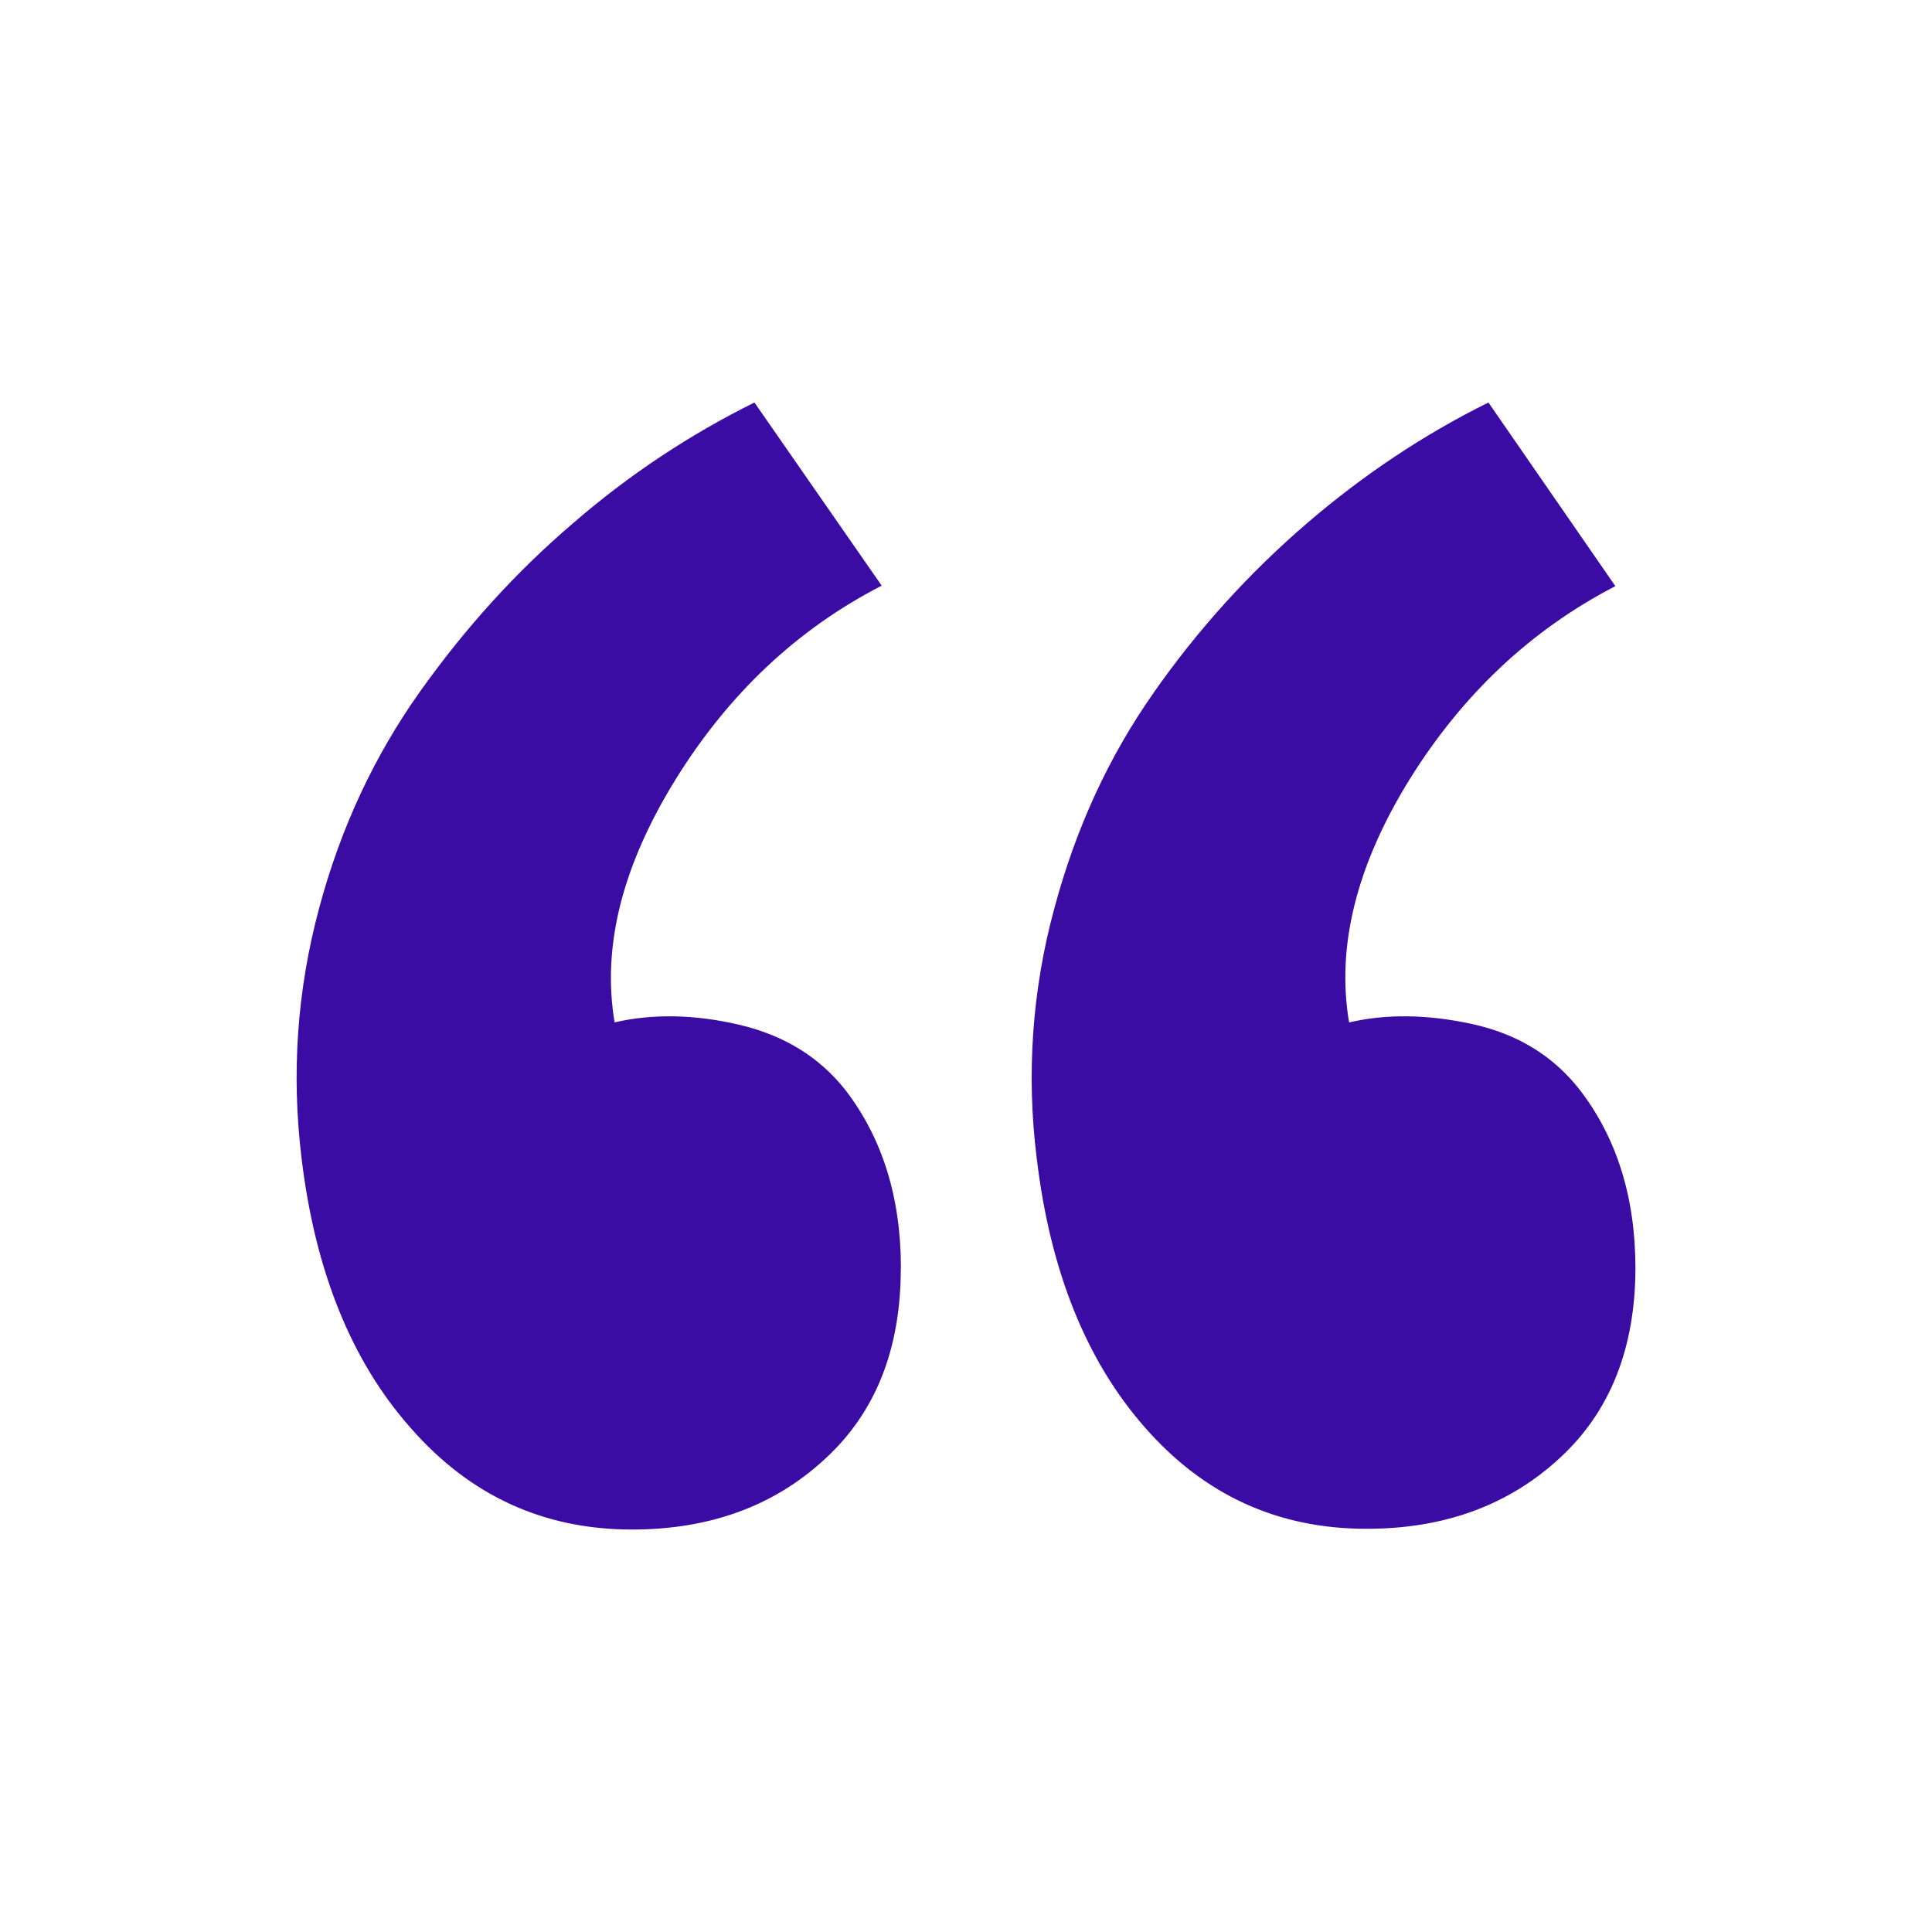<svg width="44" height="44" viewBox="0 0 44 44" fill="none" xmlns="http://www.w3.org/2000/svg">
<path d="M20.518 28.888C20.518 27.275 20.097 25.92 19.253 24.824C18.656 24.068 17.845 23.572 16.821 23.335C15.812 23.1 14.859 23.084 13.997 23.284C13.704 21.542 14.181 19.698 15.391 17.743C16.603 15.79 18.166 14.322 20.08 13.338L17.182 9.167C15.715 9.893 14.322 10.813 13.039 11.926C11.737 13.039 10.582 14.319 9.555 15.765C8.529 17.212 7.759 18.845 7.264 20.697C6.769 22.549 6.631 24.437 6.868 26.38C7.176 28.947 8.004 31 9.354 32.522C10.702 34.063 12.381 34.834 14.392 34.834C16.161 34.834 17.629 34.302 18.791 33.224C19.942 32.168 20.516 30.721 20.515 28.883L20.518 28.888ZM37.246 28.888C37.246 27.275 36.824 25.92 35.981 24.824C35.382 24.054 34.571 23.554 33.548 23.326C32.521 23.1 31.58 23.086 30.725 23.285C30.431 21.562 30.89 19.71 32.103 17.749C33.313 15.806 34.875 14.339 36.789 13.349L33.898 9.167C32.43 9.893 31.049 10.813 29.755 11.926C28.442 13.056 27.275 14.345 26.282 15.765C25.263 17.213 24.504 18.845 24.009 20.697C23.506 22.547 23.371 24.478 23.611 26.38C23.916 28.947 24.741 31 26.086 32.522C27.431 34.052 29.107 34.817 31.115 34.817C32.887 34.82 34.355 34.284 35.519 33.209C36.669 32.153 37.245 30.706 37.246 28.868V28.888Z" fill="#3A0CA3"/>
</svg>
